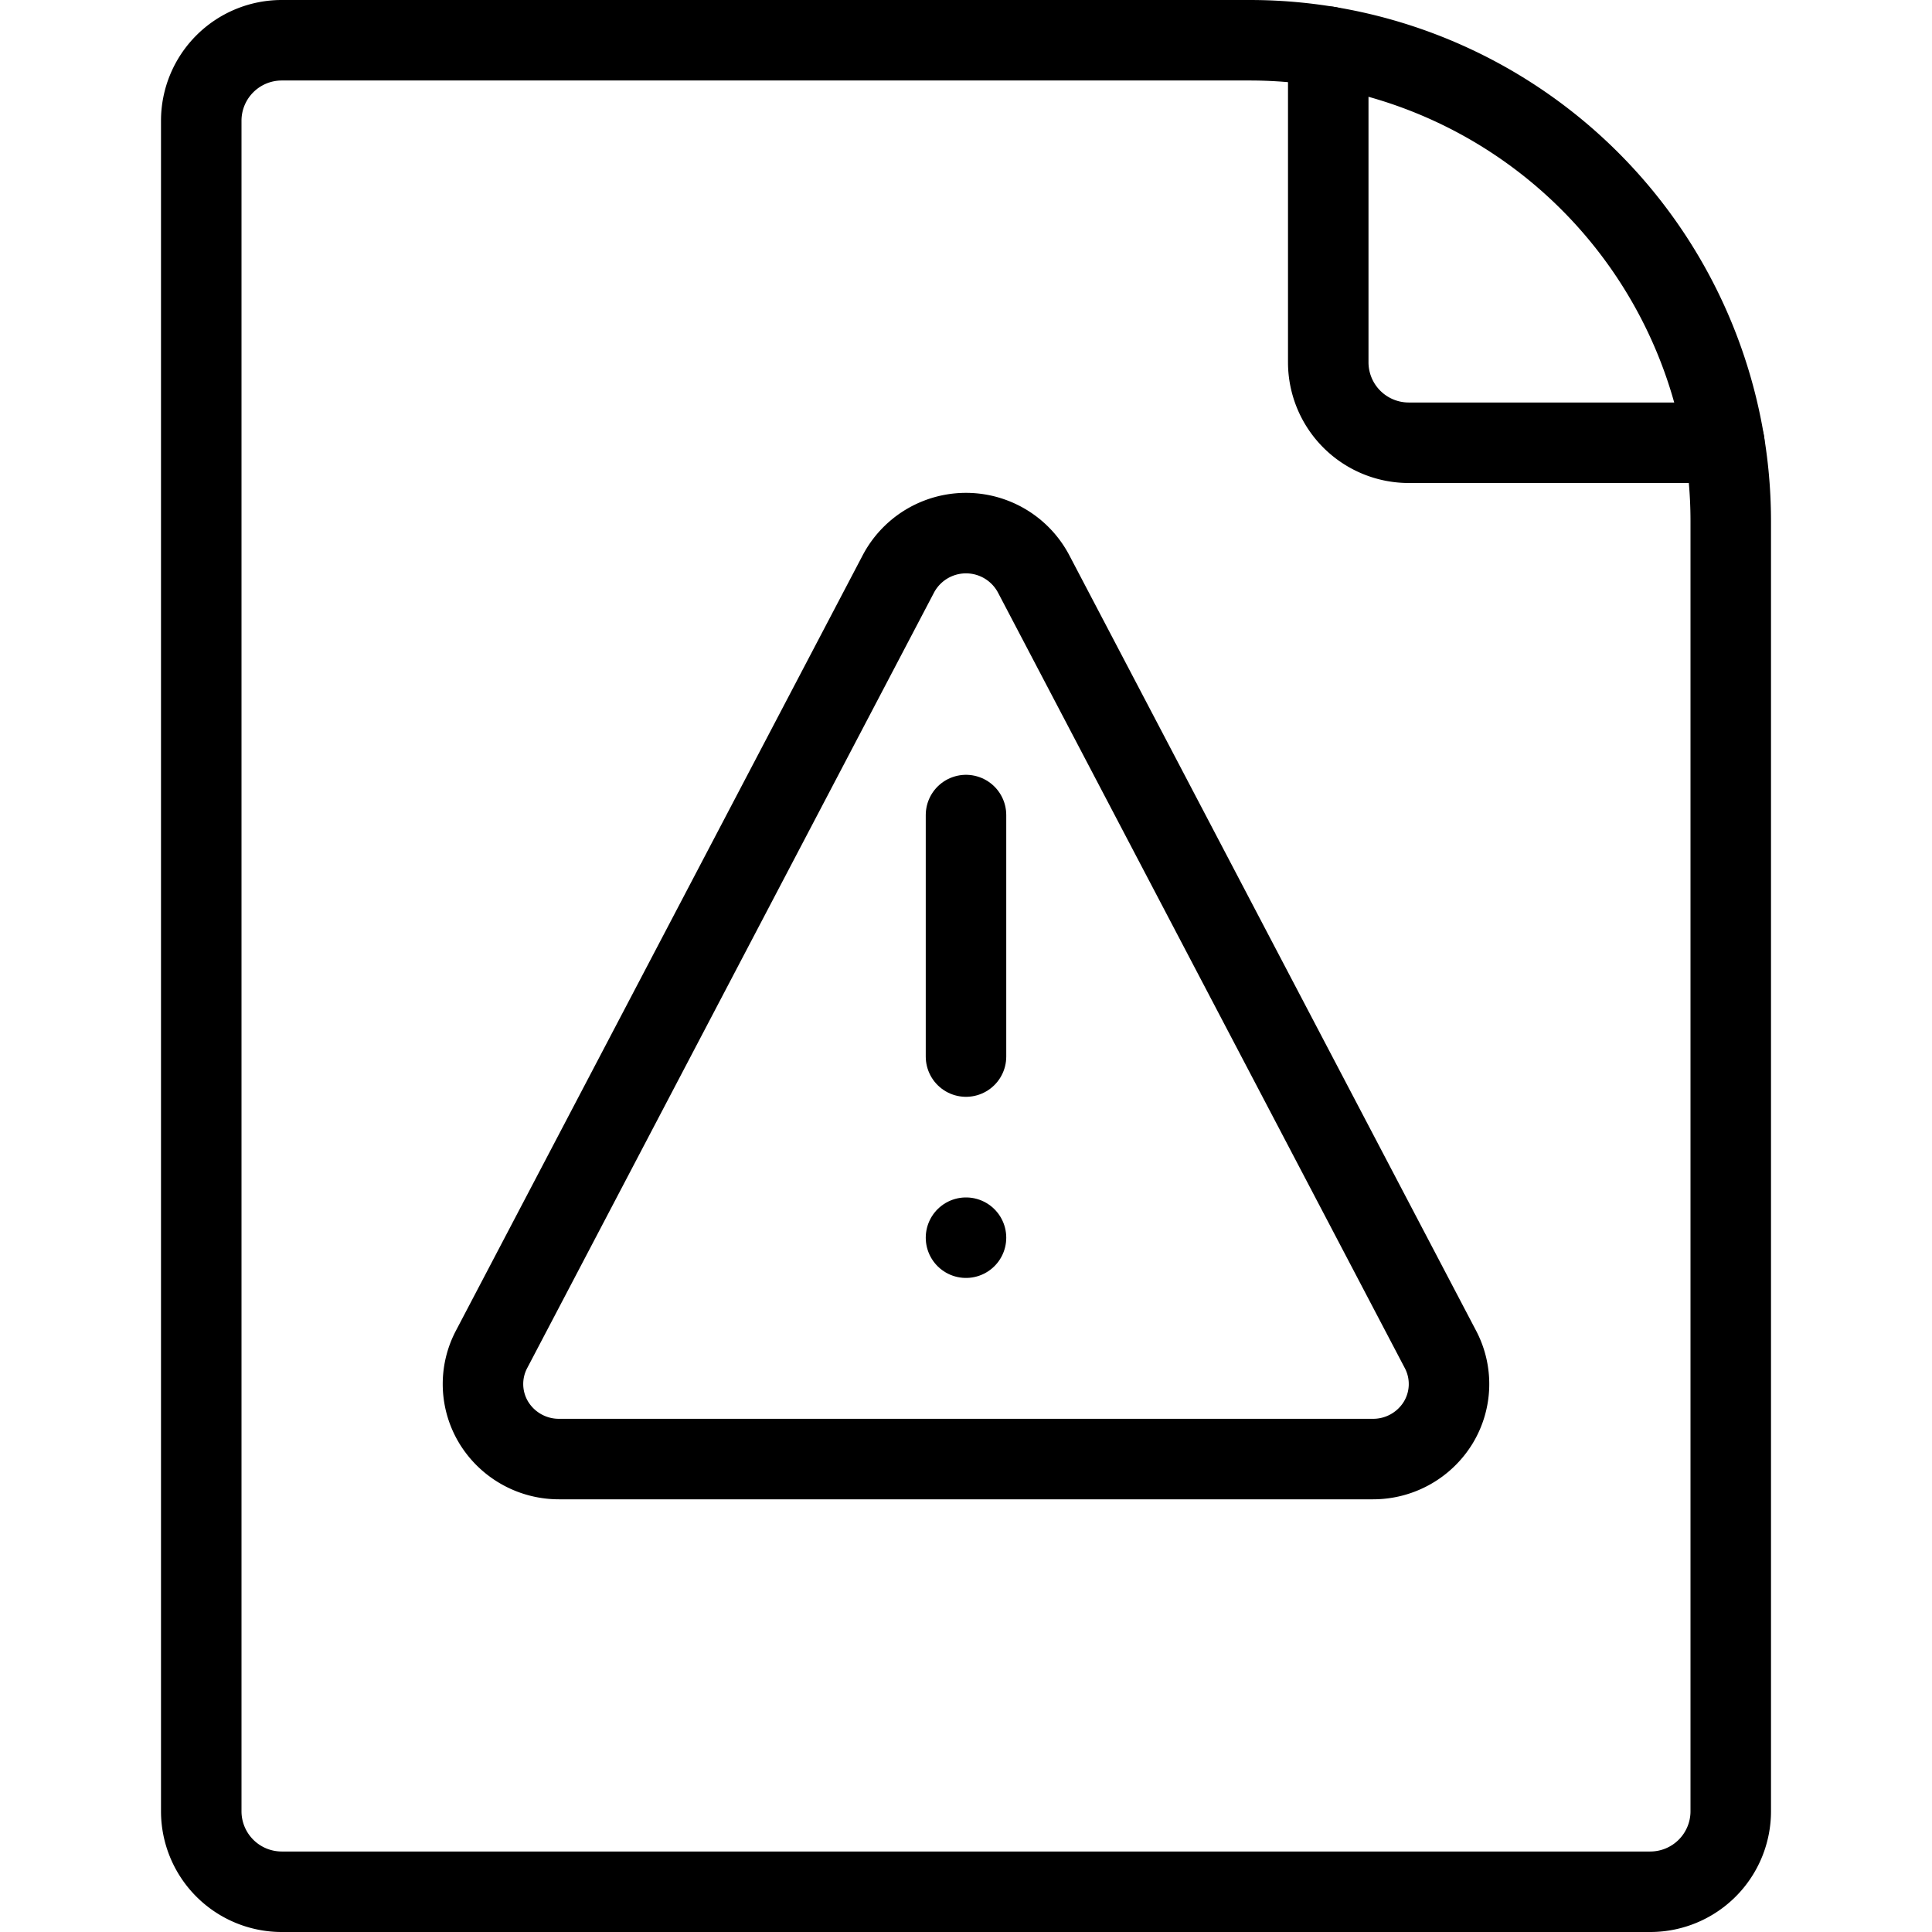 <svg xmlns="http://www.w3.org/2000/svg" xmlns:xlink="http://www.w3.org/1999/xlink" viewBox="0 0 24 24" fill="none" stroke="black" stroke-linecap="round" stroke-linejoin="round">
	<g transform="matrix(1,0,0,1,0,0)">
		<g transform="translate(5.5 6.125)">
			<path class="a" d="M6.5 9.25L6.5 9.25">
			</path>
			<line class="b" x1="6.5" y1="7" x2="6.5" y2="4">
			</line>
			<path class="b" d="M7.338,1A.95.95,0,0,0,5.662,1L.606,10.638a.923.923,0,0,0,.031.914A.948.948,0,0,0,1.444,12H11.556a.948.948,0,0,0,.807-.448.923.923,0,0,0,.031-.914Z">
			</path>
		</g>
		<path class="c" d="M20.5,23.5a1,1,0,0,0,1-1V6.475A5.975,5.975,0,0,0,15.525.5H3.5a1,1,0,0,0-1,1v21a1,1,0,0,0,1,1Z">
		</path>
		<path class="c" d="M16.5.58V4.5a1,1,0,0,0,1,1h3.92">
		</path>
	</g>
</svg>
